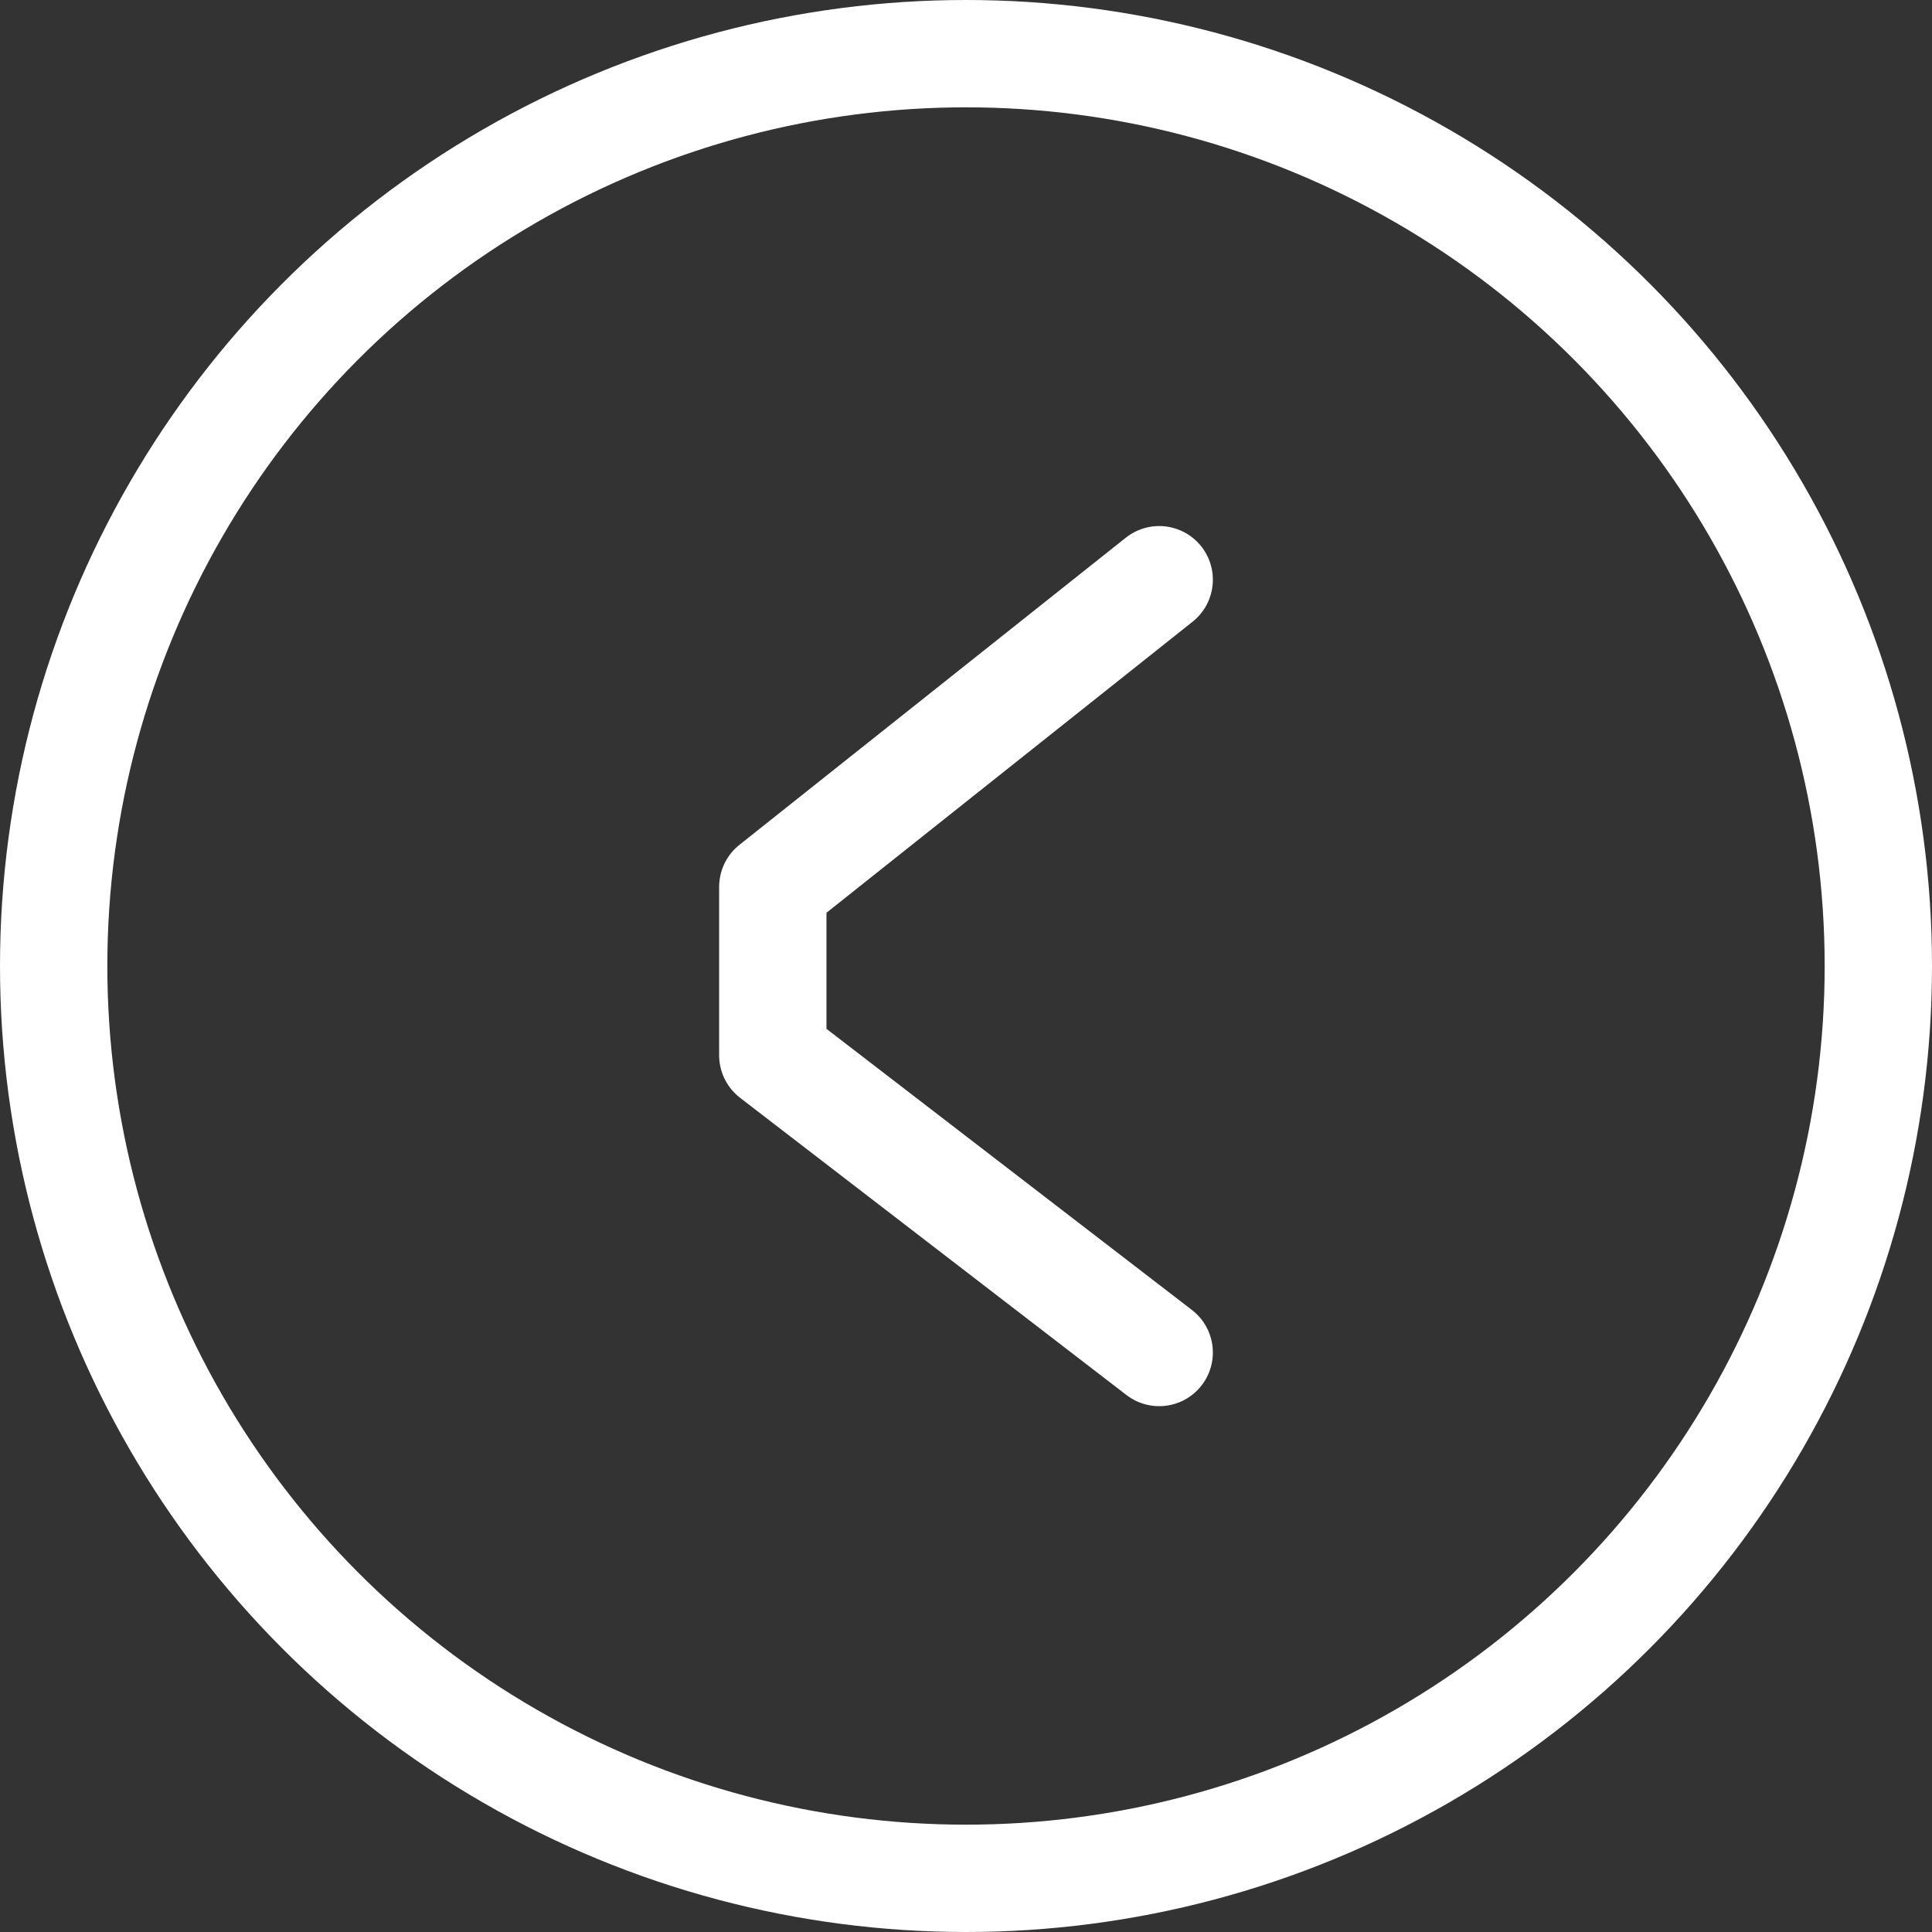 <?xml version="1.0" encoding="UTF-8"?> <svg xmlns="http://www.w3.org/2000/svg" width="54" height="54" viewBox="0 0 54 54" fill="none"><rect x="0" y="0" width="54" height="54" fill="#333333" stroke="none"/><circle cx="27" cy="27" r="25.5" transform="matrix(-1 0 0 1 54 0)" stroke="white" stroke-width="3"></circle><path d="M32.4 37.803L21.6 29.495L21.6 24.788L32.4 16.203" stroke="white" stroke-width="3" stroke-linecap="round" stroke-linejoin="round"></path></svg> 